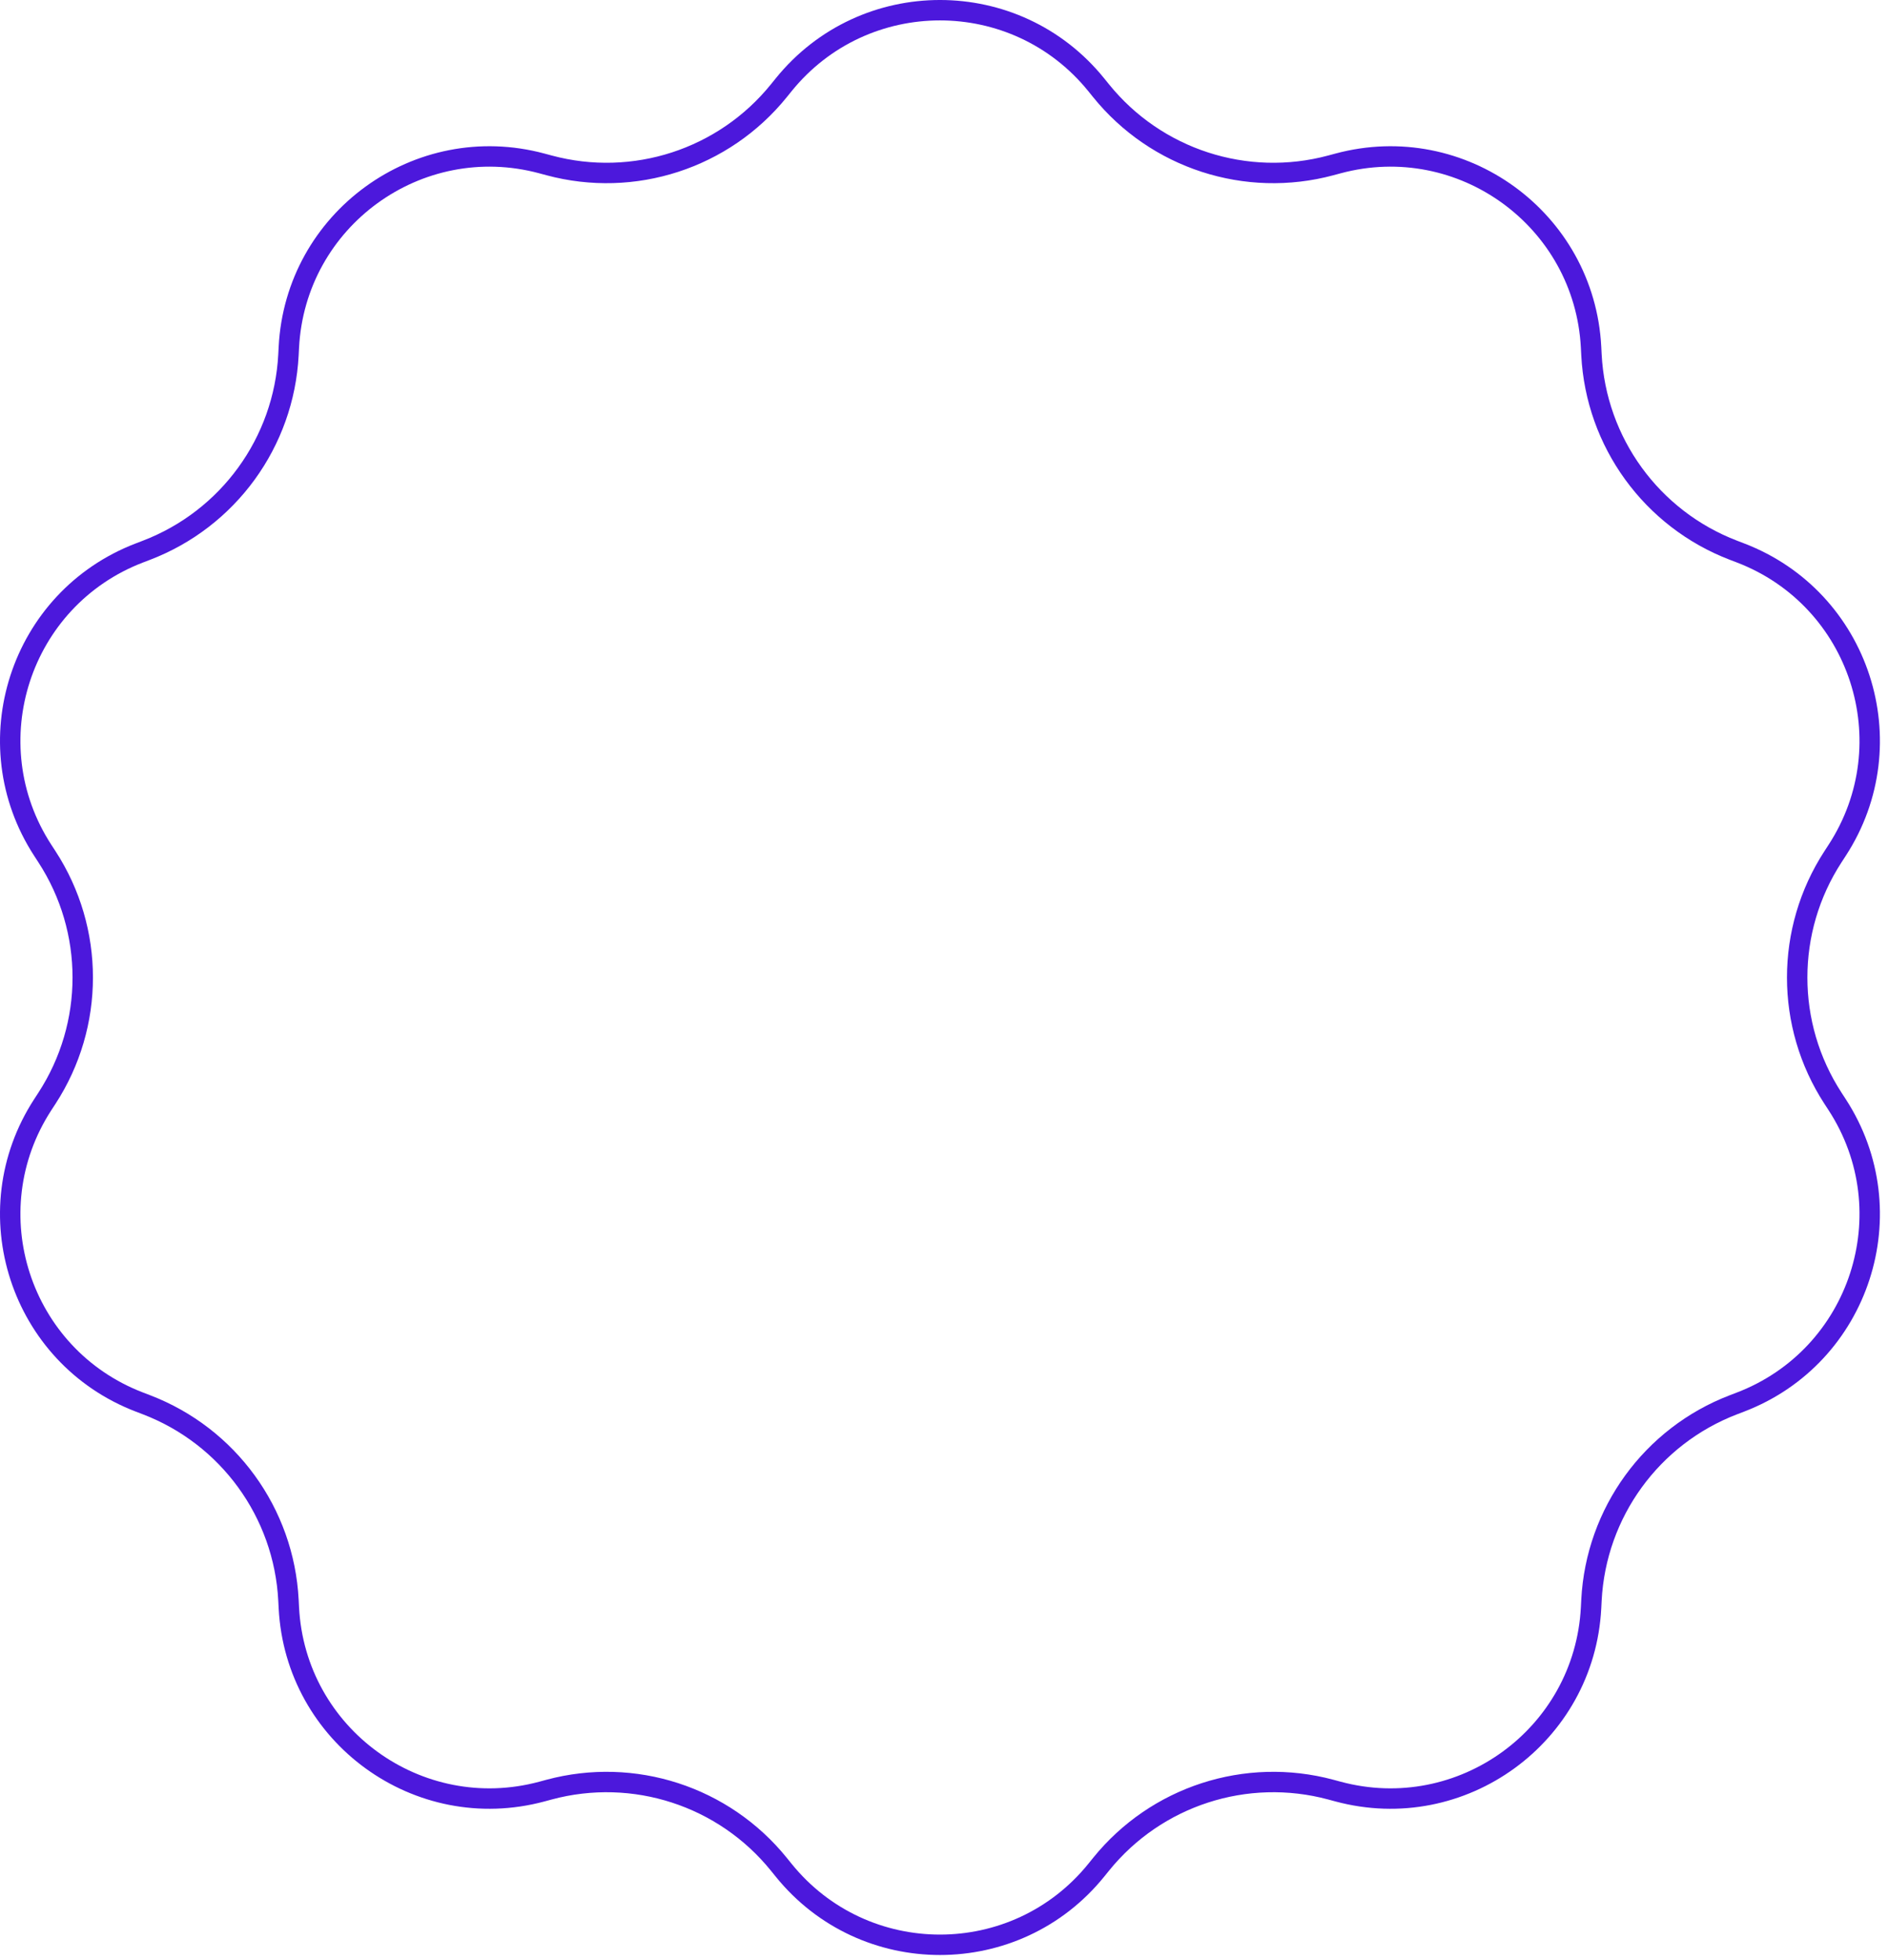 <?xml version="1.0" encoding="UTF-8"?> <svg xmlns="http://www.w3.org/2000/svg" width="185" height="192" viewBox="0 0 185 192" fill="none"> <path fill-rule="evenodd" clip-rule="evenodd" d="M107.111 9.516L106.65 8.945C99.164 -0.315 85.045 -0.315 77.559 8.945L77.097 9.516C71.452 16.501 62.219 19.5 53.546 17.169L52.837 16.978C41.338 13.886 29.916 22.185 29.302 34.077L29.265 34.81C28.802 43.779 23.096 51.633 14.709 54.844L14.024 55.106C2.903 59.364 -1.46 72.792 5.034 82.773L5.435 83.389C10.332 90.917 10.332 100.624 5.435 108.152L5.034 108.767C-1.46 118.748 2.903 132.176 14.024 136.434L14.709 136.697C23.096 139.908 28.802 147.761 29.265 156.73L29.302 157.464C29.916 169.356 41.338 177.655 52.837 174.563L53.546 174.372C62.219 172.04 71.452 175.04 77.097 182.024L77.559 182.595C85.045 191.856 99.164 191.856 106.65 182.595L107.111 182.024C112.757 175.04 121.989 172.04 130.662 174.372L131.371 174.563C142.871 177.655 154.293 169.356 154.906 157.464L154.944 156.73C155.406 147.761 161.112 139.908 169.499 136.697L170.185 136.434C181.306 132.176 185.669 118.748 179.175 108.767L178.774 108.152C173.876 100.624 173.876 90.917 178.774 83.389L179.174 82.773C185.669 72.792 181.306 59.364 170.185 55.106L169.499 54.844C161.112 51.633 155.406 43.779 154.944 34.81L154.906 34.077C154.293 22.185 142.871 13.886 131.371 16.978L130.662 17.169C121.989 19.5 112.757 16.501 107.111 9.516ZM108.205 7.688C99.919 -2.563 84.29 -2.563 76.004 7.688L75.542 8.259C70.394 14.628 61.975 17.364 54.066 15.237L53.357 15.047C40.628 11.624 27.984 20.81 27.305 33.974L27.267 34.707C26.846 42.886 21.643 50.048 13.994 52.976L13.309 53.239C0.999 57.952 -3.831 72.816 3.358 83.864L3.758 84.48C8.225 91.344 8.225 100.196 3.758 107.061L3.358 107.676C-3.831 118.725 0.999 133.589 13.309 138.302L13.994 138.564C21.643 141.493 26.846 148.654 27.267 156.833L27.305 157.567C27.984 170.73 40.628 179.917 53.357 176.494L54.066 176.303C61.975 174.177 70.394 176.913 75.542 183.282L76.004 183.853C84.29 194.103 99.919 194.103 108.205 183.853L108.667 183.282C113.815 176.913 122.234 174.177 130.143 176.303L130.852 176.494C143.581 179.917 156.225 170.73 156.904 157.567L156.941 156.833C157.363 148.654 162.566 141.493 170.215 138.564L170.9 138.302C183.21 133.589 188.039 118.725 180.851 107.676L180.451 107.061C175.984 100.197 175.984 91.344 180.451 84.48L180.851 83.864C188.039 72.816 183.21 57.952 170.9 53.239L170.215 52.976C162.566 50.048 157.363 42.886 156.941 34.707L156.904 33.974C156.225 20.81 143.581 11.624 130.852 15.047L130.143 15.237C122.234 17.364 113.815 14.628 108.667 8.259L108.205 7.688Z" fill="#4C18DC"></path> </svg> 